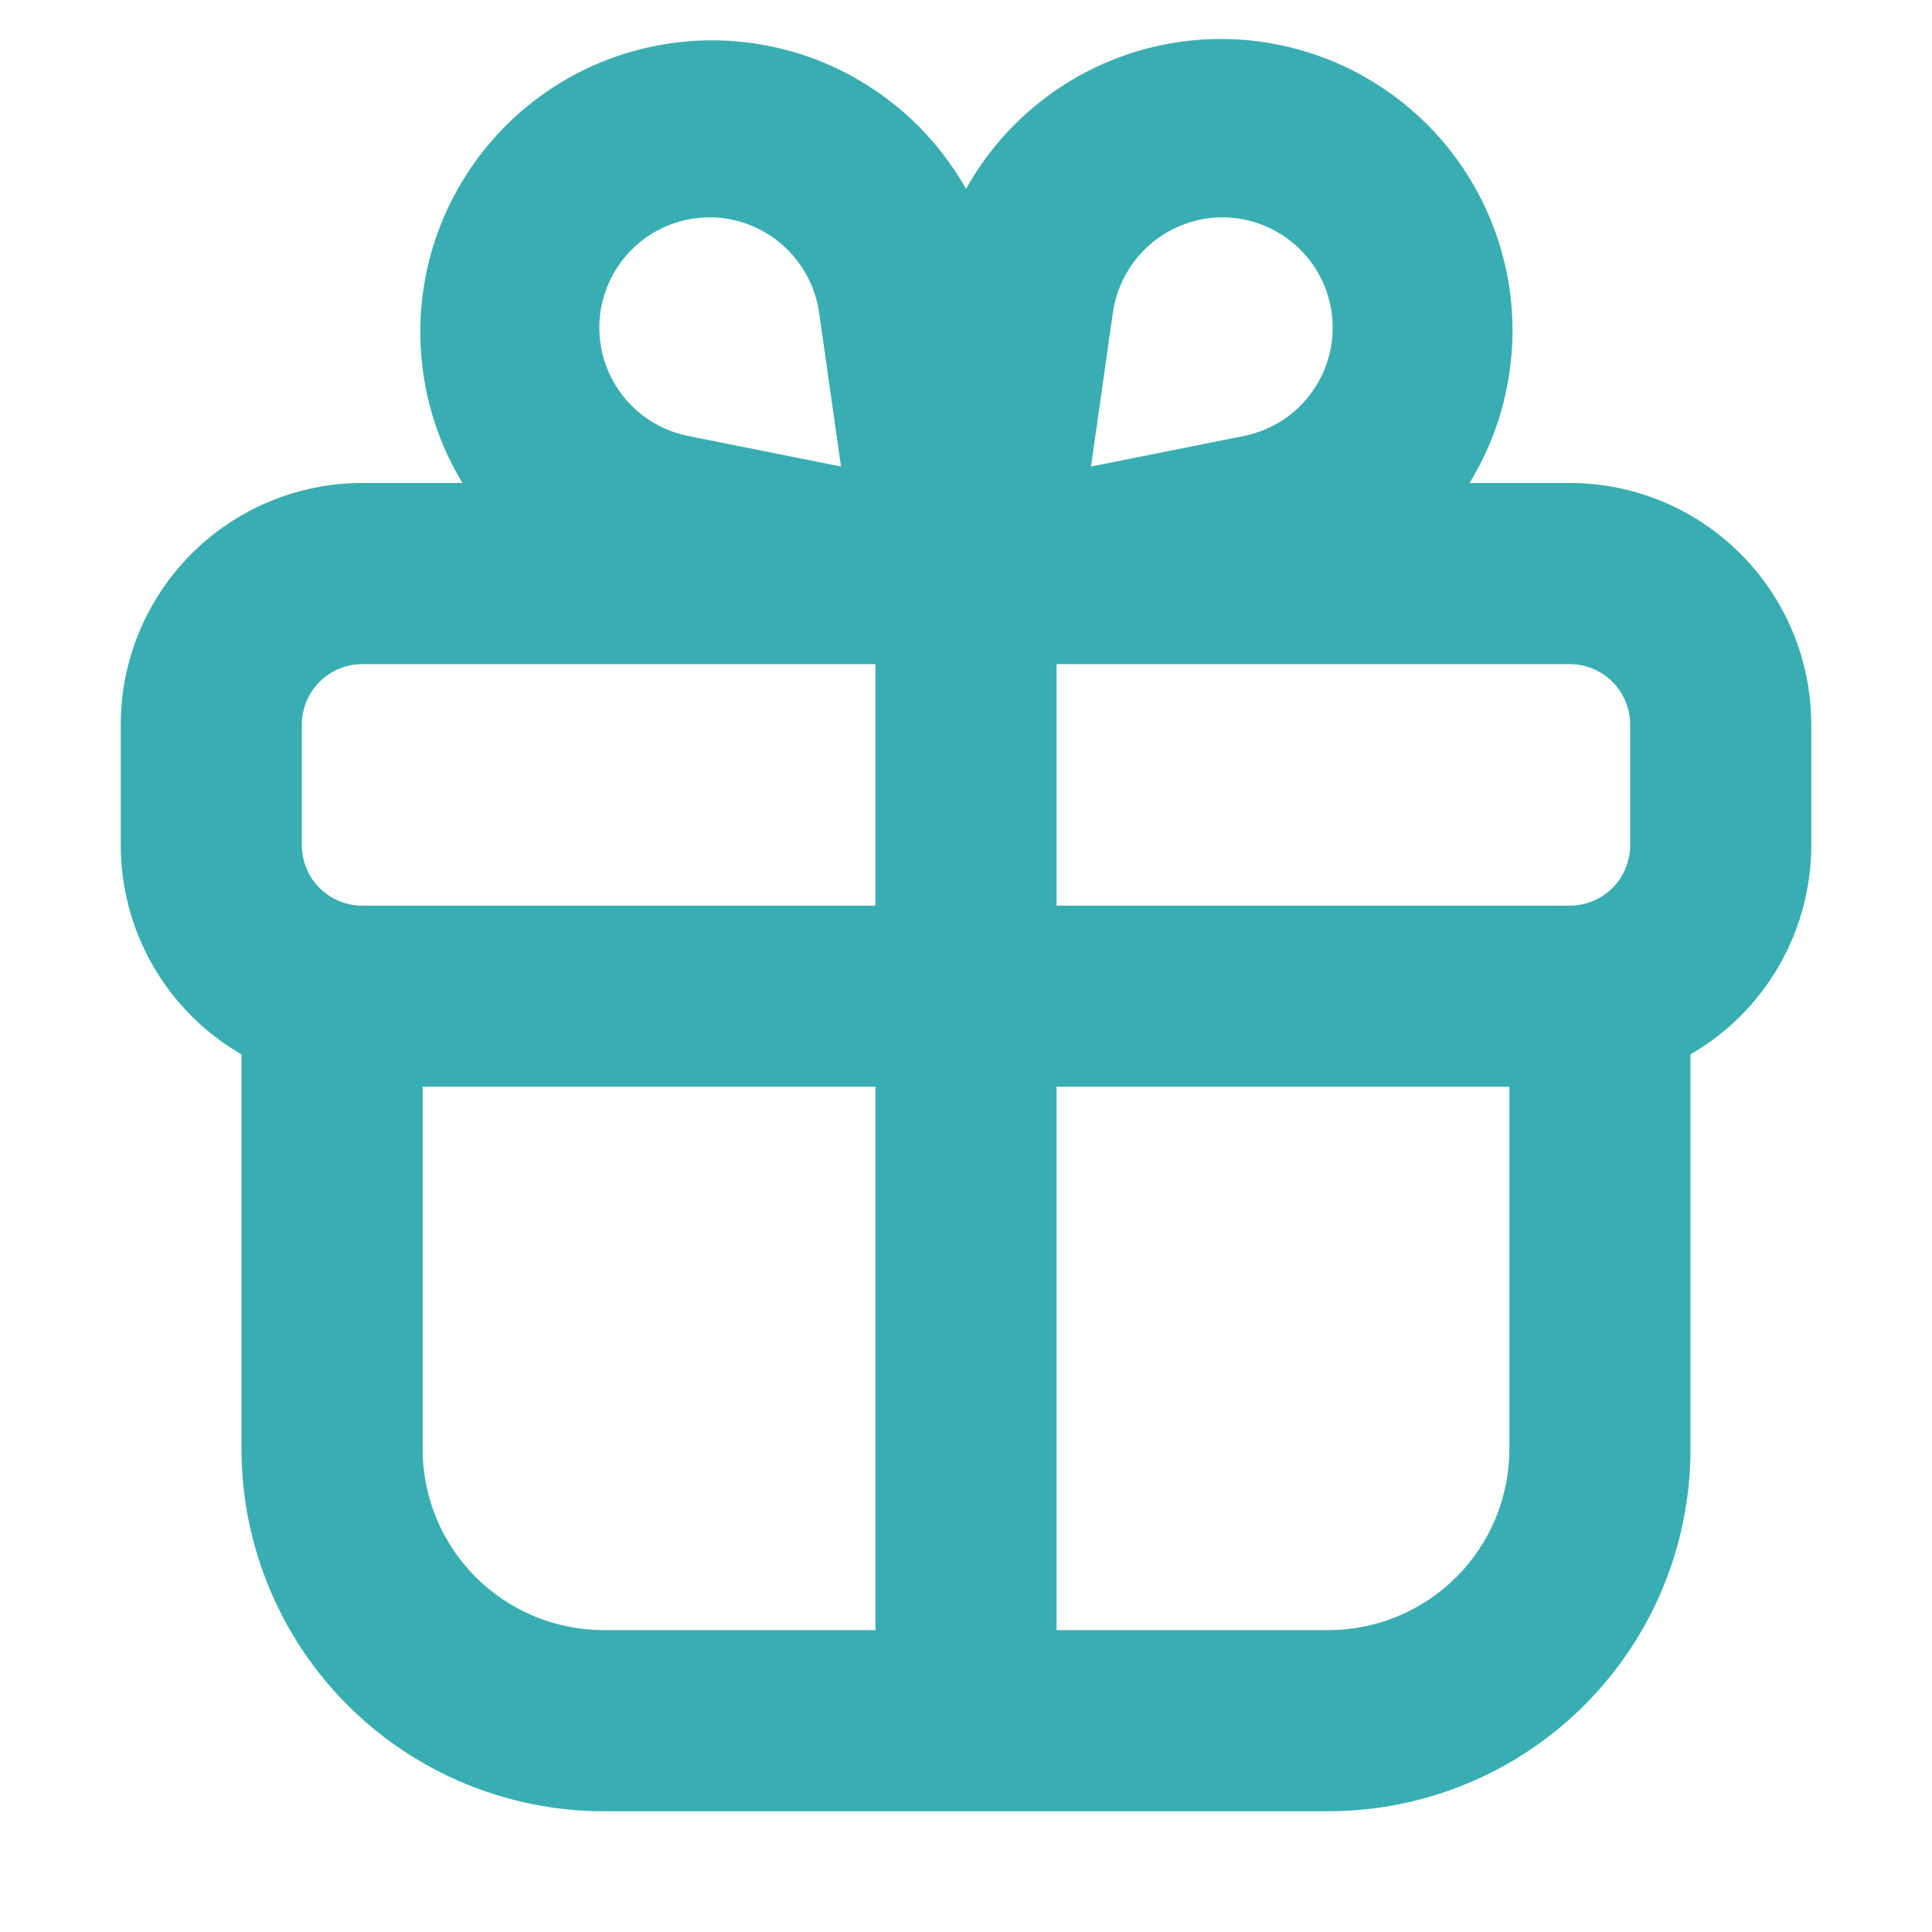 <svg width="24" height="24" viewBox="0 0 24 24" fill="none" xmlns="http://www.w3.org/2000/svg">
<path fill-rule="evenodd" clip-rule="evenodd" d="M13.553 5.795L13.825 3.881C13.87 3.576 14.015 3.295 14.237 3.082C14.459 2.87 14.746 2.737 15.053 2.706C15.402 2.673 15.751 2.774 16.027 2.99C16.304 3.206 16.487 3.52 16.54 3.867C16.592 4.214 16.509 4.568 16.308 4.855C16.108 5.143 15.804 5.343 15.46 5.414L13.553 5.795ZM10.875 8.25V11.25H4.5C4.301 11.25 4.11 11.171 3.97 11.031C3.829 10.89 3.75 10.699 3.75 10.5V9C3.75 8.801 3.829 8.611 3.97 8.47C4.11 8.329 4.301 8.25 4.5 8.25H10.875ZM12 2.346C11.764 1.928 11.447 1.56 11.068 1.265C10.689 0.97 10.255 0.753 9.791 0.627C9.327 0.502 8.843 0.469 8.367 0.533C7.89 0.596 7.431 0.753 7.016 0.996C6.601 1.238 6.239 1.561 5.95 1.945C5.661 2.328 5.451 2.766 5.332 3.232C5.214 3.698 5.19 4.182 5.261 4.658C5.331 5.133 5.496 5.589 5.745 6H4.5C3.704 6 2.941 6.316 2.379 6.879C1.816 7.442 1.5 8.205 1.5 9V10.5C1.5 11.027 1.639 11.544 1.902 12C2.165 12.456 2.544 12.835 3 13.098V18C3 19.194 3.474 20.338 4.318 21.182C5.162 22.026 6.307 22.5 7.5 22.5H16.5C17.694 22.5 18.838 22.026 19.682 21.182C20.526 20.338 21 19.194 21 18V13.098C21.456 12.835 21.835 12.456 22.098 12C22.361 11.544 22.5 11.027 22.5 10.5V9C22.5 8.205 22.184 7.442 21.621 6.879C21.059 6.316 20.296 6 19.5 6H18.255C18.507 5.589 18.674 5.132 18.747 4.655C18.82 4.178 18.798 3.692 18.68 3.224C18.563 2.757 18.353 2.317 18.063 1.931C17.774 1.546 17.41 1.222 16.993 0.979C16.577 0.735 16.116 0.578 15.638 0.515C15.16 0.452 14.674 0.486 14.209 0.613C13.744 0.741 13.309 0.96 12.93 1.258C12.55 1.556 12.234 1.926 12 2.348M13.125 8.627V11.25H19.5C19.699 11.25 19.89 11.171 20.03 11.031C20.171 10.89 20.25 10.699 20.25 10.5V9C20.25 8.801 20.171 8.611 20.03 8.47C19.89 8.329 19.699 8.25 19.5 8.25H13.125V8.627ZM10.875 13.5H5.25V18C5.25 18.597 5.487 19.169 5.909 19.591C6.331 20.013 6.903 20.25 7.5 20.25H10.875V13.5ZM13.125 20.25V13.5H18.75V18C18.75 18.597 18.513 19.169 18.091 19.591C17.669 20.013 17.097 20.25 16.5 20.25H13.125ZM10.175 3.881L10.447 5.795L8.54 5.414C8.196 5.343 7.892 5.143 7.692 4.855C7.491 4.568 7.408 4.214 7.46 3.867C7.513 3.52 7.696 3.206 7.973 2.99C8.249 2.774 8.598 2.673 8.947 2.706C9.254 2.737 9.541 2.87 9.763 3.082C9.985 3.295 10.13 3.576 10.175 3.881Z" fill="#39AEB2"/>
</svg>
